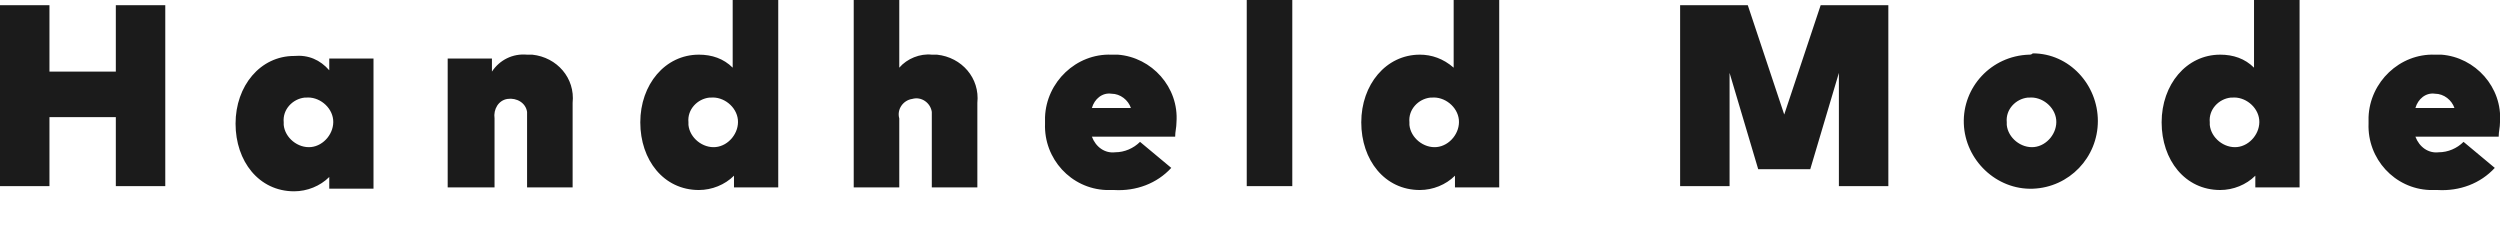 <svg enable-background="new 0 0 192.1 19" viewBox="0 0 192.1 19" xmlns="http://www.w3.org/2000/svg"><path d="m3.8.4h-3.8v13.9h3.8v-5.3h5.1v5.3h3.8v-13.9h-3.8v5.1h-5.1zm24.9 4.1h-3.4v.9c-.7-.8-1.6-1.2-2.7-1.1-2.6 0-4.5 2.3-4.5 5.2s1.8 5.2 4.5 5.2c1 0 2-.4 2.7-1.1v.9h3.4zm-5.2 3c1-.1 2 .7 2.1 1.7s-.7 2-1.7 2.1-2-.7-2.1-1.7c0-.1 0-.1 0-.2-.1-1 .7-1.8 1.6-1.9zm17-3.3c-1.1-.1-2.1.4-2.7 1.3v-1h-3.4v9.9h3.6v-5.3c-.1-.7.3-1.4 1-1.5s1.4.3 1.5 1v.5 5.3h3.5v-6.5c.2-1.9-1.2-3.5-3.1-3.7-.2 0-.3 0-.4 0zm13.2 0c-2.6 0-4.5 2.3-4.5 5.2s1.8 5.2 4.5 5.2c1 0 2-.4 2.7-1.1v.9h3.4v-14.4h-3.5v5.2c-.7-.7-1.6-1-2.6-1zm.9 3.3c1-.1 2 .7 2.1 1.7s-.7 2-1.7 2.1-2-.7-2.1-1.7c0-.1 0-.1 0-.2-.1-1 .7-1.8 1.6-1.9zm14.5-7.5h-3.5v14.4h3.5v-5.3c-.2-.7.3-1.4 1-1.5.7-.2 1.4.3 1.5 1v.5 5.3h3.5v-6.5c.2-1.9-1.2-3.5-3.1-3.7-.1 0-.2 0-.4 0-.9-.1-1.9.3-2.5 1zm16.3 4.2c-2.7-.1-5 2.1-5.1 4.8v.5c-.1 2.7 2 5 4.7 5.1h.6c1.7.1 3.3-.5 4.4-1.7l-2.4-2c-.5.5-1.2.8-1.9.8-.8.1-1.5-.4-1.8-1.2h6.4c0-.4.1-.7.1-1.1.2-2.7-1.9-5-4.5-5.2-.1 0-.3 0-.5 0zm0 3c.7 0 1.3.5 1.5 1.1h-3c.2-.7.8-1.2 1.5-1.1zm13.9-7.2h-3.5v14.3h3.5zm9.8 4.2c-2.6 0-4.5 2.3-4.5 5.2s1.8 5.2 4.5 5.2c1 0 2-.4 2.7-1.1v.9h3.4v-14.4h-3.5v5.2c-.8-.7-1.7-1-2.6-1zm.9 3.3c1-.1 2 .7 2.1 1.7s-.7 2-1.7 2.1-2-.7-2.1-1.7c0-.1 0-.1 0-.2-.1-1 .7-1.8 1.6-1.9zm35.1-7.1h-5.2l-2.8 8.4-2.8-8.4h-5.2v13.9h3.8v-8.7l2.2 7.4h4l2.2-7.4v8.7h3.8zm10.8 3.8c-2.9.1-5.1 2.5-5 5.3s2.5 5.1 5.3 5 5-2.4 5-5.2-2.2-5.2-5-5.2c-.1.1-.2.1-.3.1zm0 3.3c1-.1 2 .7 2.1 1.7s-.7 2-1.7 2.1-2-.7-2.1-1.7c0-.1 0-.1 0-.2-.1-1 .7-1.8 1.6-1.9zm14.7-3.3c-2.6 0-4.5 2.3-4.5 5.2s1.8 5.2 4.5 5.2c1 0 2-.4 2.7-1.1v.9h3.4v-14.4h-3.5v5.2c-.7-.7-1.6-1-2.6-1zm.9 3.3c1-.1 2 .7 2.1 1.7s-.7 2-1.7 2.1-2-.7-2.1-1.7c0-.1 0-.1 0-.2-.1-1 .7-1.8 1.6-1.9zm15.6-3.3c-2.7-.1-5 2.1-5.1 4.8v.5c-.1 2.7 2 5 4.7 5.1h.6c1.7.1 3.3-.5 4.4-1.7l-2.4-2c-.5.5-1.2.8-1.9.8-.8.1-1.5-.4-1.8-1.2h6.4c0-.4.1-.7.1-1.1.2-2.7-1.9-5-4.5-5.2-.2 0-.3 0-.5 0zm0 3c.7 0 1.3.5 1.5 1.1h-3c.2-.7.8-1.2 1.5-1.1z" fill="#1b1b1b"/></svg>